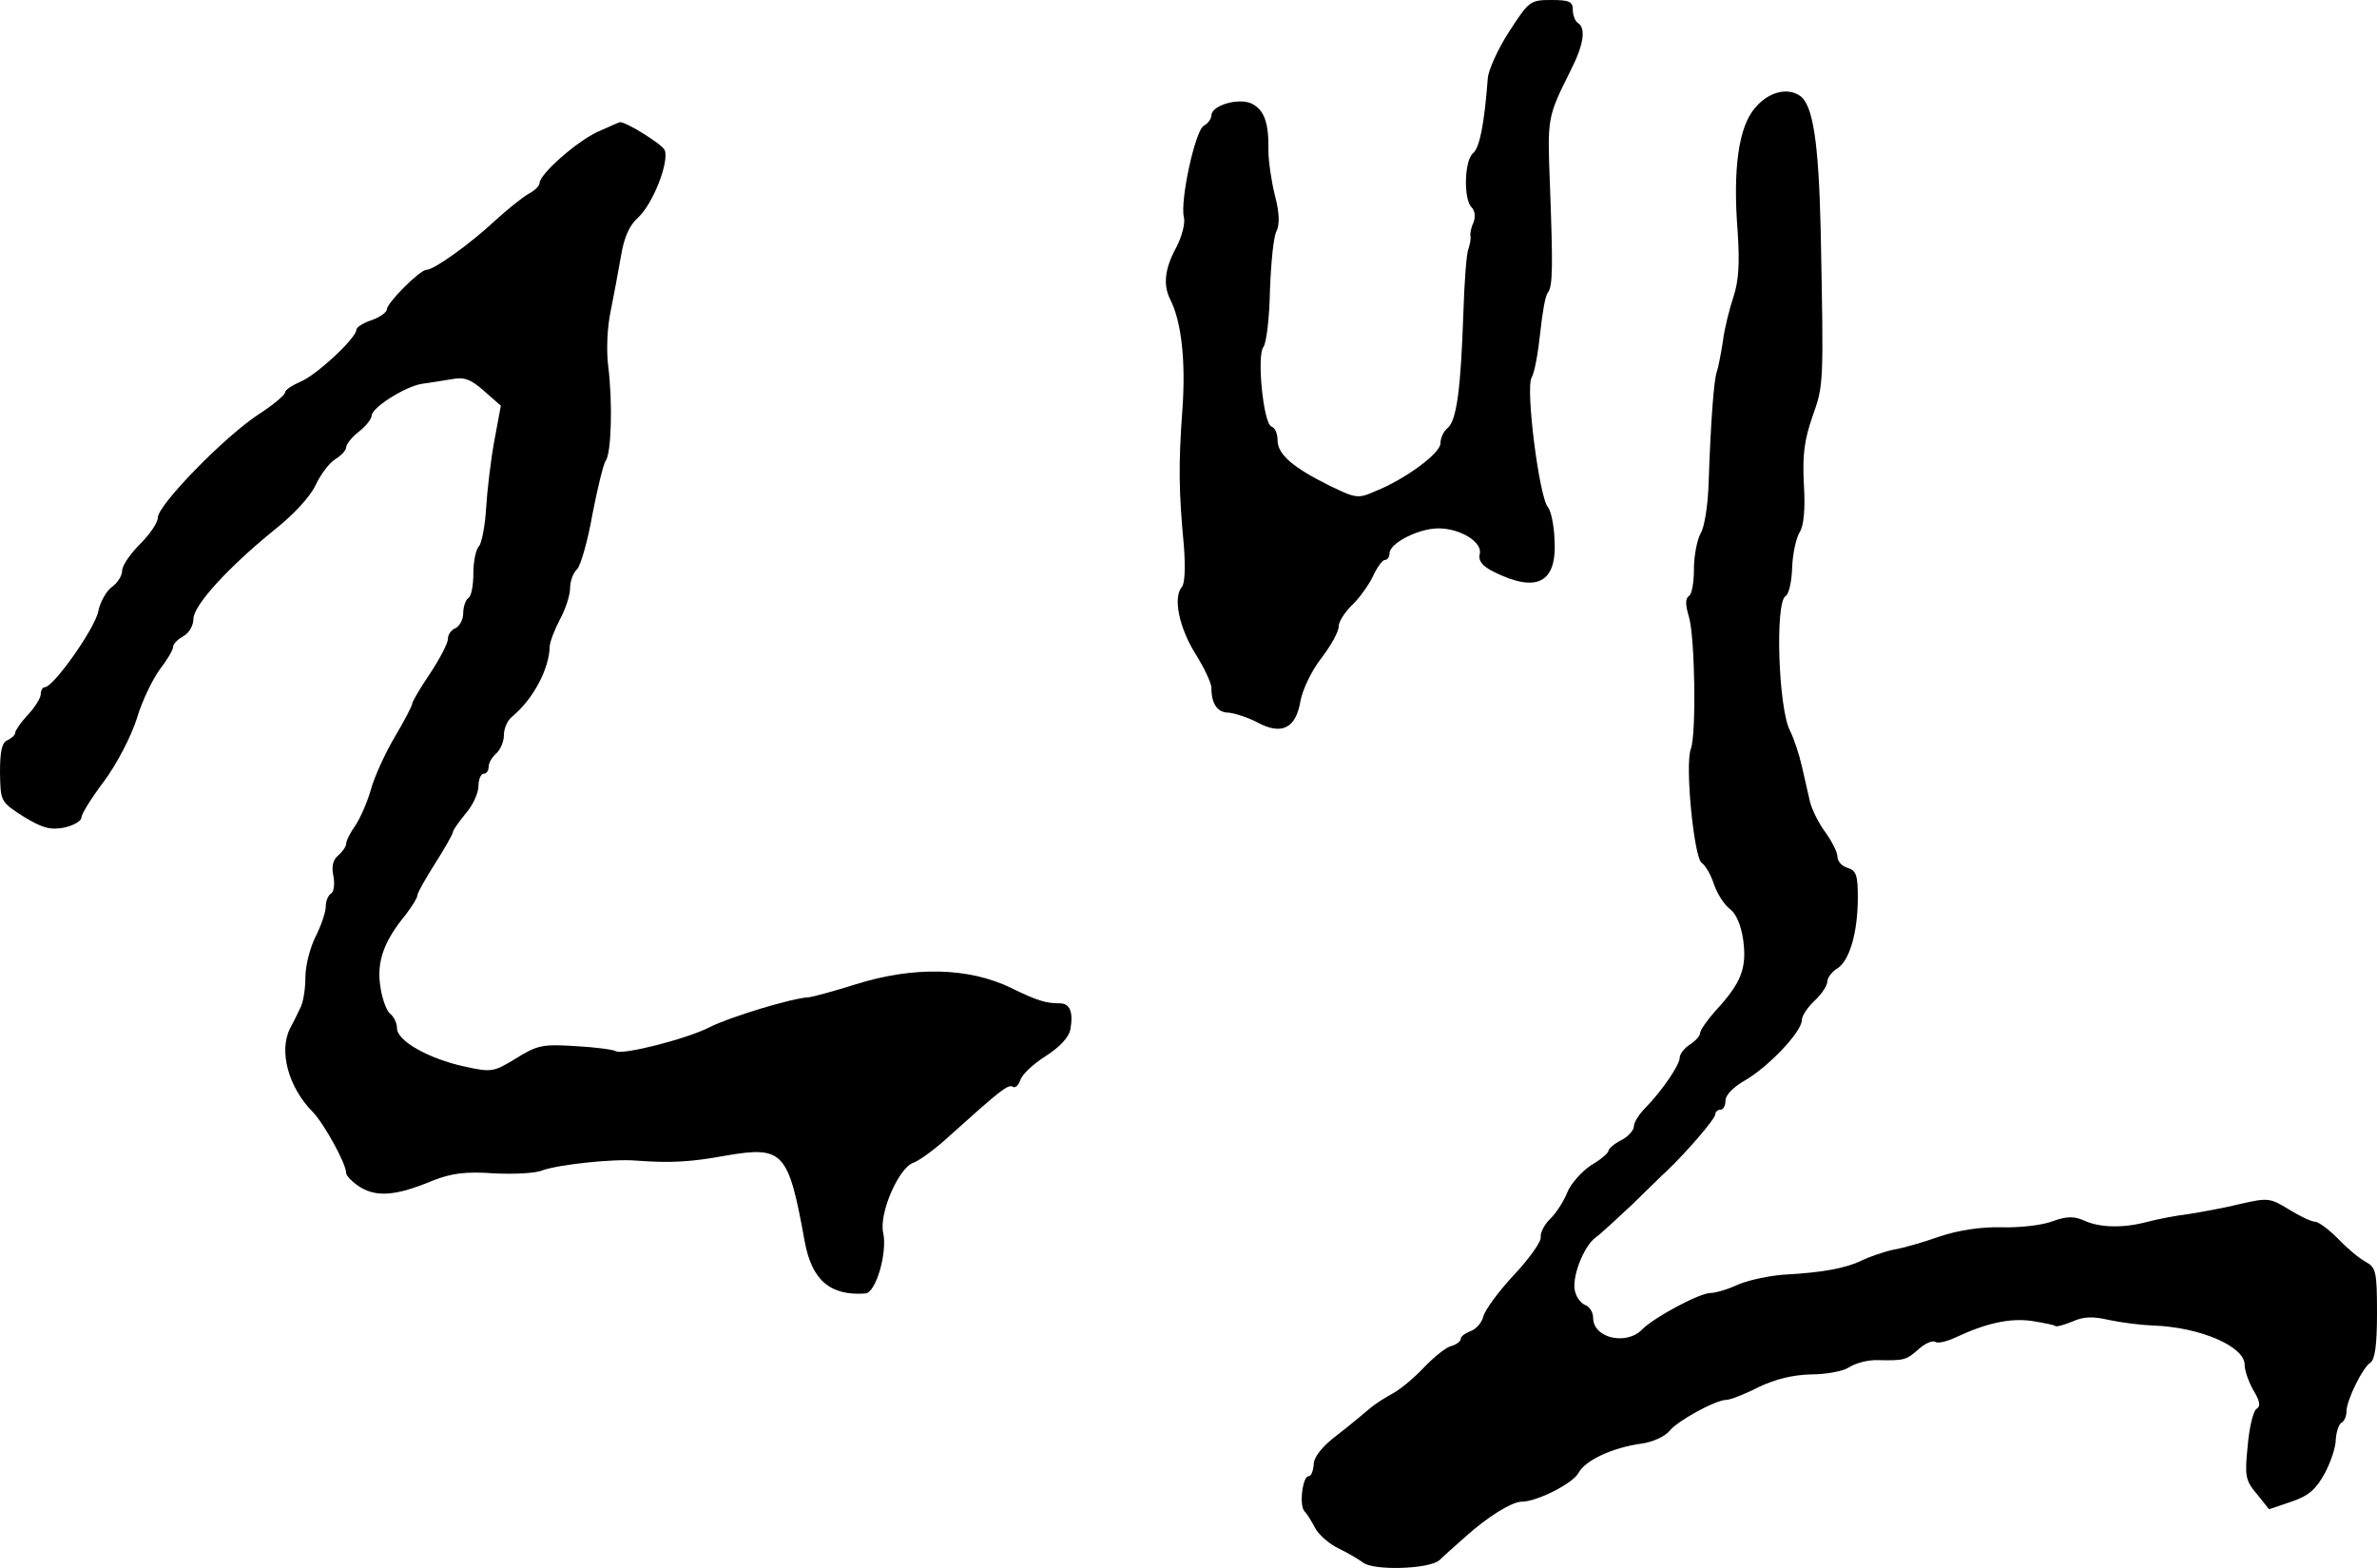 <?xml version="1.0" standalone="no"?>
<!DOCTYPE svg PUBLIC "-//W3C//DTD SVG 20010904//EN"
 "http://www.w3.org/TR/2001/REC-SVG-20010904/DTD/svg10.dtd">
<svg version="1.0" xmlns="http://www.w3.org/2000/svg"
 width="467pt" height="308pt" viewBox="0 0 467 308"
 preserveAspectRatio="xMidYMid meet">
<g transform="translate(0,308) scale(0.1,-0.1)"
fill="#000000" stroke="none">
<path d="M2965 3018 c-22 -34 -41 -76 -42 -92 -7 -91 -16 -136 -29 -147 -17
-14 -19 -90 -3 -106 7 -7 8 -19 4 -30 -5 -10 -7 -22 -6 -27 1 -5 -1 -16 -4
-25 -4 -9 -8 -65 -10 -126 -5 -148 -13 -211 -31 -226 -8 -6 -14 -20 -14 -30 0
-19 -68 -70 -128 -94 -34 -15 -38 -14 -88 10 -73 36 -104 62 -104 90 0 13 -5
25 -12 27 -16 6 -29 139 -16 156 6 7 12 57 13 111 2 54 7 107 13 117 6 13 6
35 -3 69 -7 28 -13 68 -13 90 1 56 -9 80 -34 92 -26 11 -78 -4 -78 -24 0 -6
-7 -16 -15 -20 -17 -10 -47 -148 -39 -180 3 -11 -4 -38 -15 -59 -23 -42 -26
-74 -12 -102 22 -43 31 -121 24 -217 -8 -108 -7 -162 3 -268 3 -41 2 -73 -4
-80 -18 -21 -5 -81 27 -132 17 -27 31 -57 31 -66 0 -32 12 -49 34 -49 11 -1
37 -9 56 -19 48 -26 76 -12 85 42 4 22 22 60 41 84 19 25 34 52 34 62 0 10 12
28 26 42 14 13 32 38 41 56 8 18 19 33 24 33 5 0 9 6 9 13 0 20 57 49 96 49
44 0 88 -28 81 -51 -3 -12 5 -23 27 -34 86 -43 126 -22 120 65 -1 27 -7 55
-13 62 -17 20 -44 232 -32 254 6 10 13 50 17 88 4 38 10 74 15 79 10 13 10 52
4 215 -5 129 -5 130 41 222 26 51 30 83 14 93 -5 3 -10 15 -10 26 0 16 -7 19
-42 19 -42 0 -44 -2 -83 -62z"/>
<path d="M3448 2868 c-32 -37 -44 -119 -34 -244 4 -61 2 -95 -8 -126 -8 -24
-18 -63 -21 -88 -4 -25 -9 -52 -12 -60 -6 -17 -12 -100 -16 -215 -1 -44 -8
-91 -16 -103 -7 -13 -13 -45 -13 -70 0 -26 -4 -50 -10 -53 -7 -5 -7 -17 0 -40
12 -39 15 -230 4 -260 -12 -31 6 -212 21 -224 8 -5 19 -25 25 -44 7 -19 21
-40 31 -47 12 -9 22 -32 26 -62 7 -54 -4 -83 -54 -137 -17 -19 -31 -39 -31
-45 0 -5 -9 -15 -20 -22 -11 -7 -20 -19 -20 -26 0 -14 -34 -64 -67 -98 -13
-13 -23 -29 -23 -37 0 -7 -11 -20 -25 -27 -14 -7 -25 -17 -25 -21 0 -4 -15
-17 -34 -28 -18 -12 -40 -36 -47 -54 -7 -17 -22 -41 -34 -52 -11 -11 -19 -27
-18 -35 2 -8 -22 -42 -52 -74 -31 -33 -58 -70 -61 -83 -3 -12 -15 -25 -25 -28
-10 -4 -19 -10 -19 -15 0 -5 -9 -12 -21 -15 -11 -4 -34 -23 -52 -42 -18 -19
-45 -42 -60 -50 -15 -8 -37 -22 -47 -31 -11 -9 -39 -33 -64 -52 -29 -22 -45
-43 -45 -57 -1 -13 -5 -23 -10 -23 -12 0 -19 -58 -8 -69 5 -5 14 -20 21 -33 6
-12 27 -31 46 -40 19 -9 40 -22 47 -27 19 -17 130 -14 151 4 9 9 32 29 51 46
42 38 91 69 111 69 30 0 100 36 111 56 13 25 66 50 124 58 22 3 46 14 55 25
16 20 91 61 112 61 7 0 36 11 63 25 34 16 67 24 103 25 29 0 63 6 75 14 12 8
38 15 57 14 52 -1 55 0 80 22 12 11 27 17 32 14 5 -4 24 1 41 9 60 28 106 38
149 32 24 -4 45 -8 46 -10 2 -2 17 2 34 9 22 10 41 10 71 3 23 -5 62 -10 87
-11 92 -3 180 -41 180 -77 0 -12 8 -34 17 -50 13 -21 15 -32 6 -37 -6 -4 -14
-36 -17 -72 -6 -59 -5 -68 18 -95 l24 -30 44 15 c33 11 48 24 65 55 12 22 22
52 22 67 1 15 6 30 11 33 6 3 10 13 10 22 0 22 32 87 47 96 9 6 13 35 13 97 0
82 -2 90 -22 101 -13 7 -37 27 -55 46 -18 18 -38 33 -45 33 -7 0 -30 11 -51
24 -37 23 -42 23 -95 11 -32 -8 -77 -16 -102 -20 -25 -3 -61 -10 -80 -15 -48
-13 -94 -12 -125 2 -20 9 -34 9 -62 -1 -20 -8 -65 -13 -101 -12 -41 1 -85 -6
-121 -18 -31 -11 -72 -23 -91 -26 -19 -4 -47 -14 -62 -21 -30 -15 -76 -24
-153 -28 -27 -2 -67 -10 -89 -19 -21 -10 -46 -17 -55 -17 -22 0 -111 -48 -134
-71 -31 -33 -97 -18 -97 22 0 11 -7 22 -15 25 -8 3 -17 14 -20 25 -9 26 16 91
40 108 11 8 43 38 72 65 29 28 59 58 68 66 38 36 95 102 95 111 0 5 5 9 10 9
6 0 10 8 10 18 0 11 16 27 39 40 45 26 111 95 111 118 0 8 11 25 25 38 14 13
25 30 25 37 0 8 9 20 19 26 25 15 41 72 41 140 0 43 -3 53 -20 58 -11 3 -20
13 -20 22 0 9 -11 30 -23 47 -13 17 -27 45 -31 61 -4 17 -11 48 -16 70 -5 22
-15 53 -23 69 -23 43 -30 252 -9 265 7 4 12 29 13 56 1 28 8 59 15 70 8 13 11
45 8 94 -3 58 1 87 17 133 22 62 22 61 16 368 -4 170 -15 245 -41 262 -25 17
-62 7 -88 -24z"/>
<path d="M1174 2821 c-41 -19 -114 -83 -114 -101 0 -5 -10 -15 -22 -21 -12 -7
-42 -31 -66 -53 -47 -44 -119 -96 -134 -96 -13 0 -78 -65 -78 -78 0 -5 -13
-15 -30 -21 -16 -5 -30 -14 -30 -19 0 -16 -78 -89 -110 -102 -16 -7 -30 -16
-30 -21 0 -5 -24 -25 -52 -43 -66 -43 -198 -178 -198 -203 0 -10 -16 -33 -35
-52 -19 -19 -35 -42 -35 -52 0 -10 -9 -24 -20 -32 -11 -8 -23 -29 -27 -48 -6
-33 -88 -149 -105 -149 -4 0 -8 -6 -8 -14 0 -7 -11 -25 -25 -40 -14 -15 -25
-31 -25 -35 0 -5 -7 -11 -15 -15 -11 -4 -15 -21 -15 -63 1 -58 1 -58 46 -87
36 -22 52 -27 79 -22 19 4 35 13 35 20 0 7 20 39 45 72 25 34 53 88 64 123 10
34 31 77 45 96 14 18 26 38 26 44 0 6 9 15 20 21 11 6 20 21 20 34 0 27 69
102 159 175 38 30 71 66 81 88 10 21 27 44 39 51 11 7 21 17 21 23 0 6 11 20
25 31 14 11 25 25 25 31 0 16 66 58 99 63 14 2 40 6 58 9 25 5 38 0 64 -23
l33 -29 -13 -70 c-7 -38 -14 -98 -16 -132 -2 -35 -9 -69 -14 -74 -6 -6 -11
-30 -11 -53 0 -24 -4 -46 -10 -49 -5 -3 -10 -17 -10 -30 0 -12 -7 -25 -15 -29
-8 -3 -15 -12 -15 -21 0 -9 -16 -39 -35 -68 -19 -28 -35 -55 -35 -59 0 -4 -15
-33 -34 -65 -19 -32 -40 -78 -47 -103 -7 -25 -21 -57 -31 -72 -10 -14 -18 -30
-18 -36 0 -5 -7 -15 -15 -22 -11 -9 -14 -22 -10 -41 3 -15 1 -30 -4 -34 -6 -3
-11 -15 -11 -26 0 -11 -9 -37 -20 -59 -11 -22 -20 -57 -20 -80 0 -22 -4 -49
-10 -60 -5 -11 -14 -29 -20 -40 -23 -45 -3 -117 45 -165 22 -23 65 -101 65
-119 0 -6 13 -19 29 -29 33 -19 70 -16 142 14 36 14 64 18 119 14 40 -2 83 0
96 6 31 11 138 23 184 19 67 -5 106 -3 177 10 112 19 122 8 154 -169 14 -76
50 -107 119 -102 21 1 44 81 35 120 -8 38 31 128 60 137 11 4 43 27 71 53 99
89 115 102 124 96 5 -3 11 3 15 14 3 10 25 31 49 46 28 18 46 37 49 53 6 34
-1 51 -21 51 -27 0 -44 5 -95 30 -84 41 -193 43 -307 7 -41 -13 -82 -24 -90
-25 -32 -1 -157 -39 -196 -59 -45 -23 -171 -55 -184 -47 -5 3 -41 8 -80 10
-64 4 -74 2 -116 -24 -44 -27 -48 -28 -102 -16 -69 15 -132 50 -132 75 0 10
-6 23 -14 29 -7 6 -16 31 -19 55 -7 48 8 88 50 139 12 16 23 33 23 38 0 5 16
33 35 63 19 30 35 58 35 62 0 3 11 19 25 36 14 16 25 40 25 54 0 13 5 24 10
24 6 0 10 6 10 14 0 7 7 19 15 26 8 7 15 23 15 36 0 13 7 29 16 36 42 35 73
94 74 138 0 8 9 32 20 53 11 20 20 48 20 61 0 14 6 31 14 38 7 8 21 56 30 108
10 52 22 100 26 105 11 14 14 114 5 185 -4 32 -2 78 5 110 6 30 15 78 20 107
6 36 16 60 34 76 29 27 61 109 52 132 -4 11 -76 56 -88 55 -2 0 -21 -9 -44
-19z"/>
</g>
</svg>
